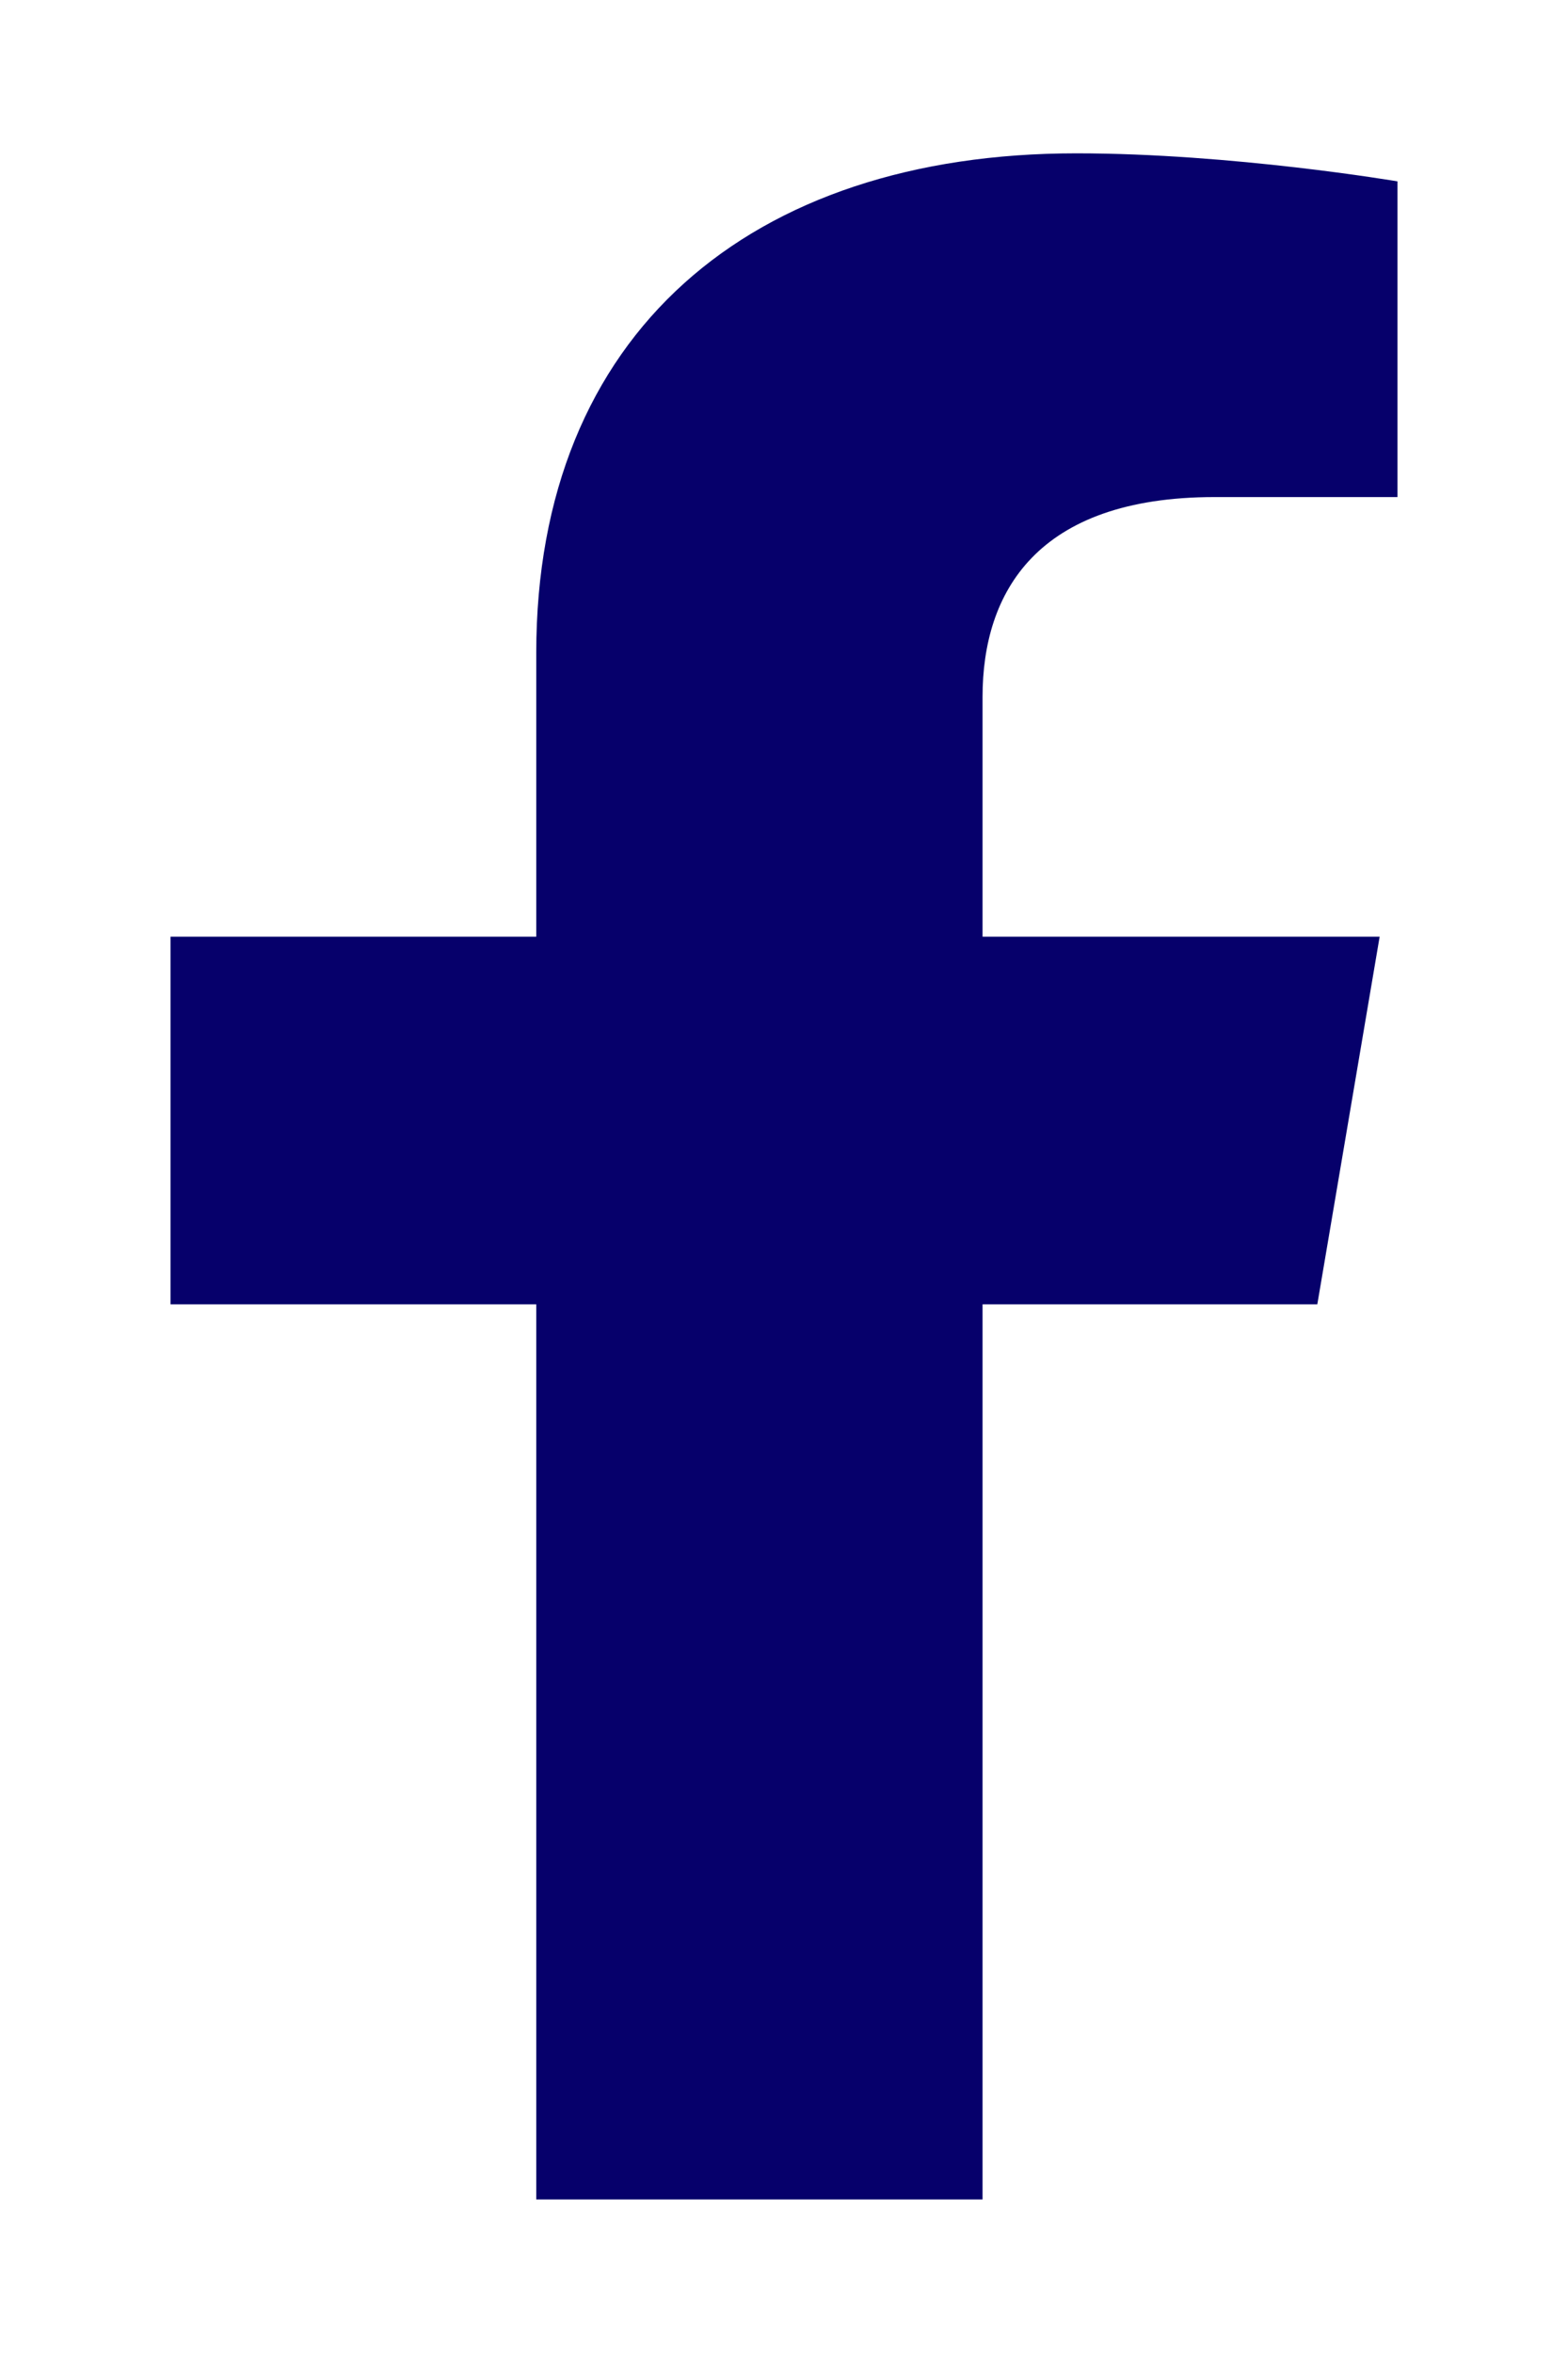 <?xml version="1.0" encoding="UTF-8"?> <svg xmlns="http://www.w3.org/2000/svg" width="8" height="12" viewBox="0 0 8 12" fill="none"><path d="M6.721 6.652H5.013V11.217H2.736V6.652H0.87V4.777H2.736V3.33C2.736 1.7 3.829 0.782 5.491 0.782C6.288 0.782 7.13 0.925 7.13 0.925V2.535H6.197C5.286 2.535 5.013 3.024 5.013 3.554V4.777H7.039L6.721 6.652Z" fill="#06006B"></path></svg> 